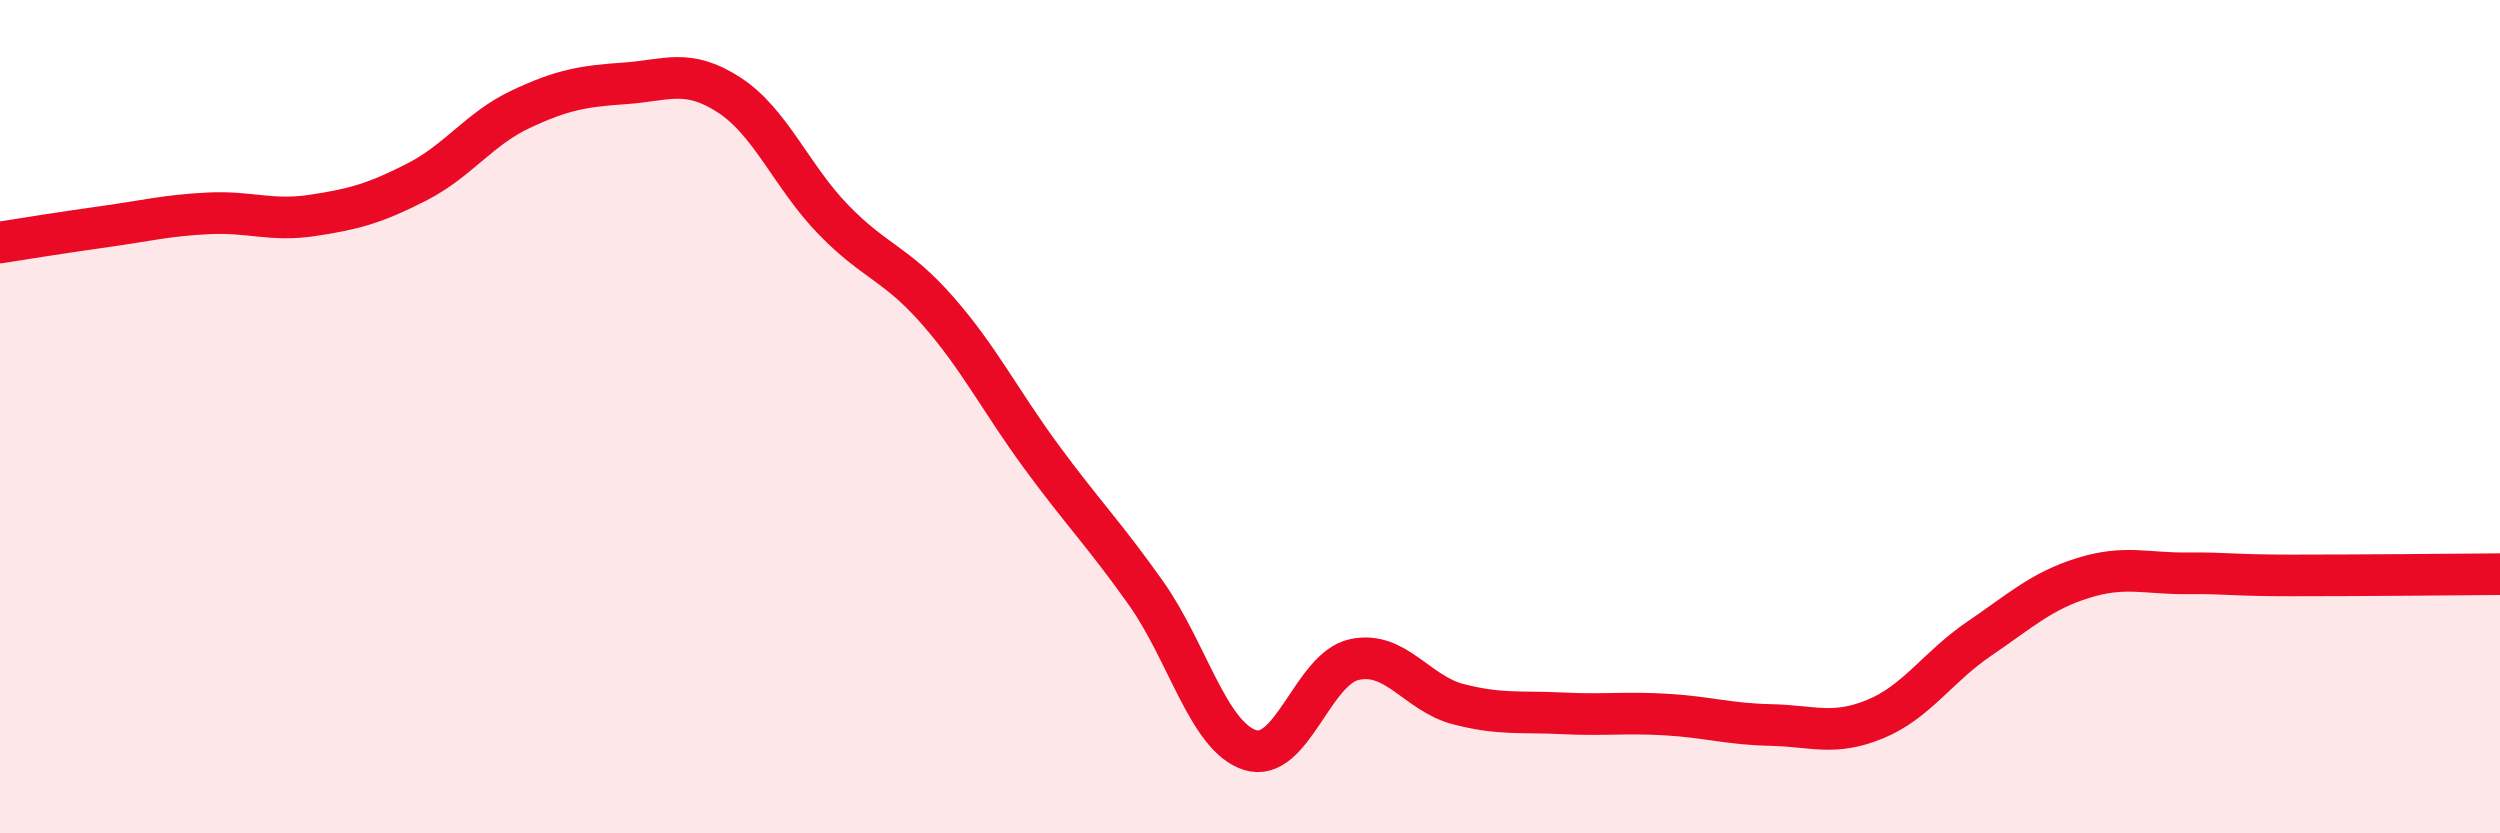 
    <svg width="60" height="20" viewBox="0 0 60 20" xmlns="http://www.w3.org/2000/svg">
      <path
        d="M 0,5.82 C 0.5,5.74 1.5,5.58 2.5,5.44 C 3.5,5.3 4,5.17 5,5.12 C 6,5.07 6.5,5.32 7.5,5.17 C 8.5,5.02 9,4.88 10,4.37 C 11,3.86 11.5,3.09 12.5,2.62 C 13.5,2.15 14,2.07 15,2 C 16,1.93 16.5,1.63 17.5,2.28 C 18.5,2.93 19,4.24 20,5.27 C 21,6.3 21.5,6.31 22.5,7.45 C 23.5,8.59 24,9.61 25,10.97 C 26,12.33 26.5,12.82 27.5,14.23 C 28.5,15.64 29,17.68 30,18 C 31,18.32 31.5,16.05 32.5,15.83 C 33.5,15.61 34,16.64 35,16.9 C 36,17.16 36.5,17.07 37.5,17.12 C 38.5,17.17 39,17.09 40,17.15 C 41,17.21 41.5,17.38 42.5,17.4 C 43.5,17.42 44,17.67 45,17.26 C 46,16.85 46.5,16.01 47.5,15.33 C 48.5,14.65 49,14.18 50,13.87 C 51,13.56 51.5,13.77 52.5,13.76 C 53.5,13.75 53.5,13.81 55,13.81 C 56.5,13.81 59,13.79 60,13.78L60 20L0 20Z"
        fill="#EB0A25"
        opacity="0.1"
        stroke-linecap="round"
        stroke-linejoin="round"
      />
      <path
        d="M 0,5.82 C 0.5,5.74 1.5,5.58 2.5,5.44 C 3.5,5.3 4,5.17 5,5.12 C 6,5.07 6.5,5.32 7.5,5.17 C 8.5,5.02 9,4.88 10,4.37 C 11,3.86 11.5,3.09 12.5,2.62 C 13.5,2.15 14,2.07 15,2 C 16,1.93 16.5,1.63 17.5,2.28 C 18.5,2.93 19,4.24 20,5.27 C 21,6.3 21.5,6.31 22.5,7.45 C 23.5,8.59 24,9.61 25,10.97 C 26,12.33 26.5,12.82 27.5,14.23 C 28.5,15.64 29,17.68 30,18 C 31,18.32 31.5,16.05 32.5,15.83 C 33.5,15.61 34,16.64 35,16.9 C 36,17.16 36.5,17.07 37.5,17.12 C 38.5,17.17 39,17.09 40,17.15 C 41,17.21 41.5,17.38 42.5,17.4 C 43.5,17.42 44,17.67 45,17.26 C 46,16.85 46.5,16.01 47.5,15.33 C 48.5,14.65 49,14.18 50,13.87 C 51,13.56 51.5,13.77 52.5,13.76 C 53.5,13.75 53.5,13.81 55,13.81 C 56.5,13.81 59,13.79 60,13.78"
        stroke="#EB0A25"
        stroke-width="1"
        fill="none"
        stroke-linecap="round"
        stroke-linejoin="round"
      />
    </svg>
  